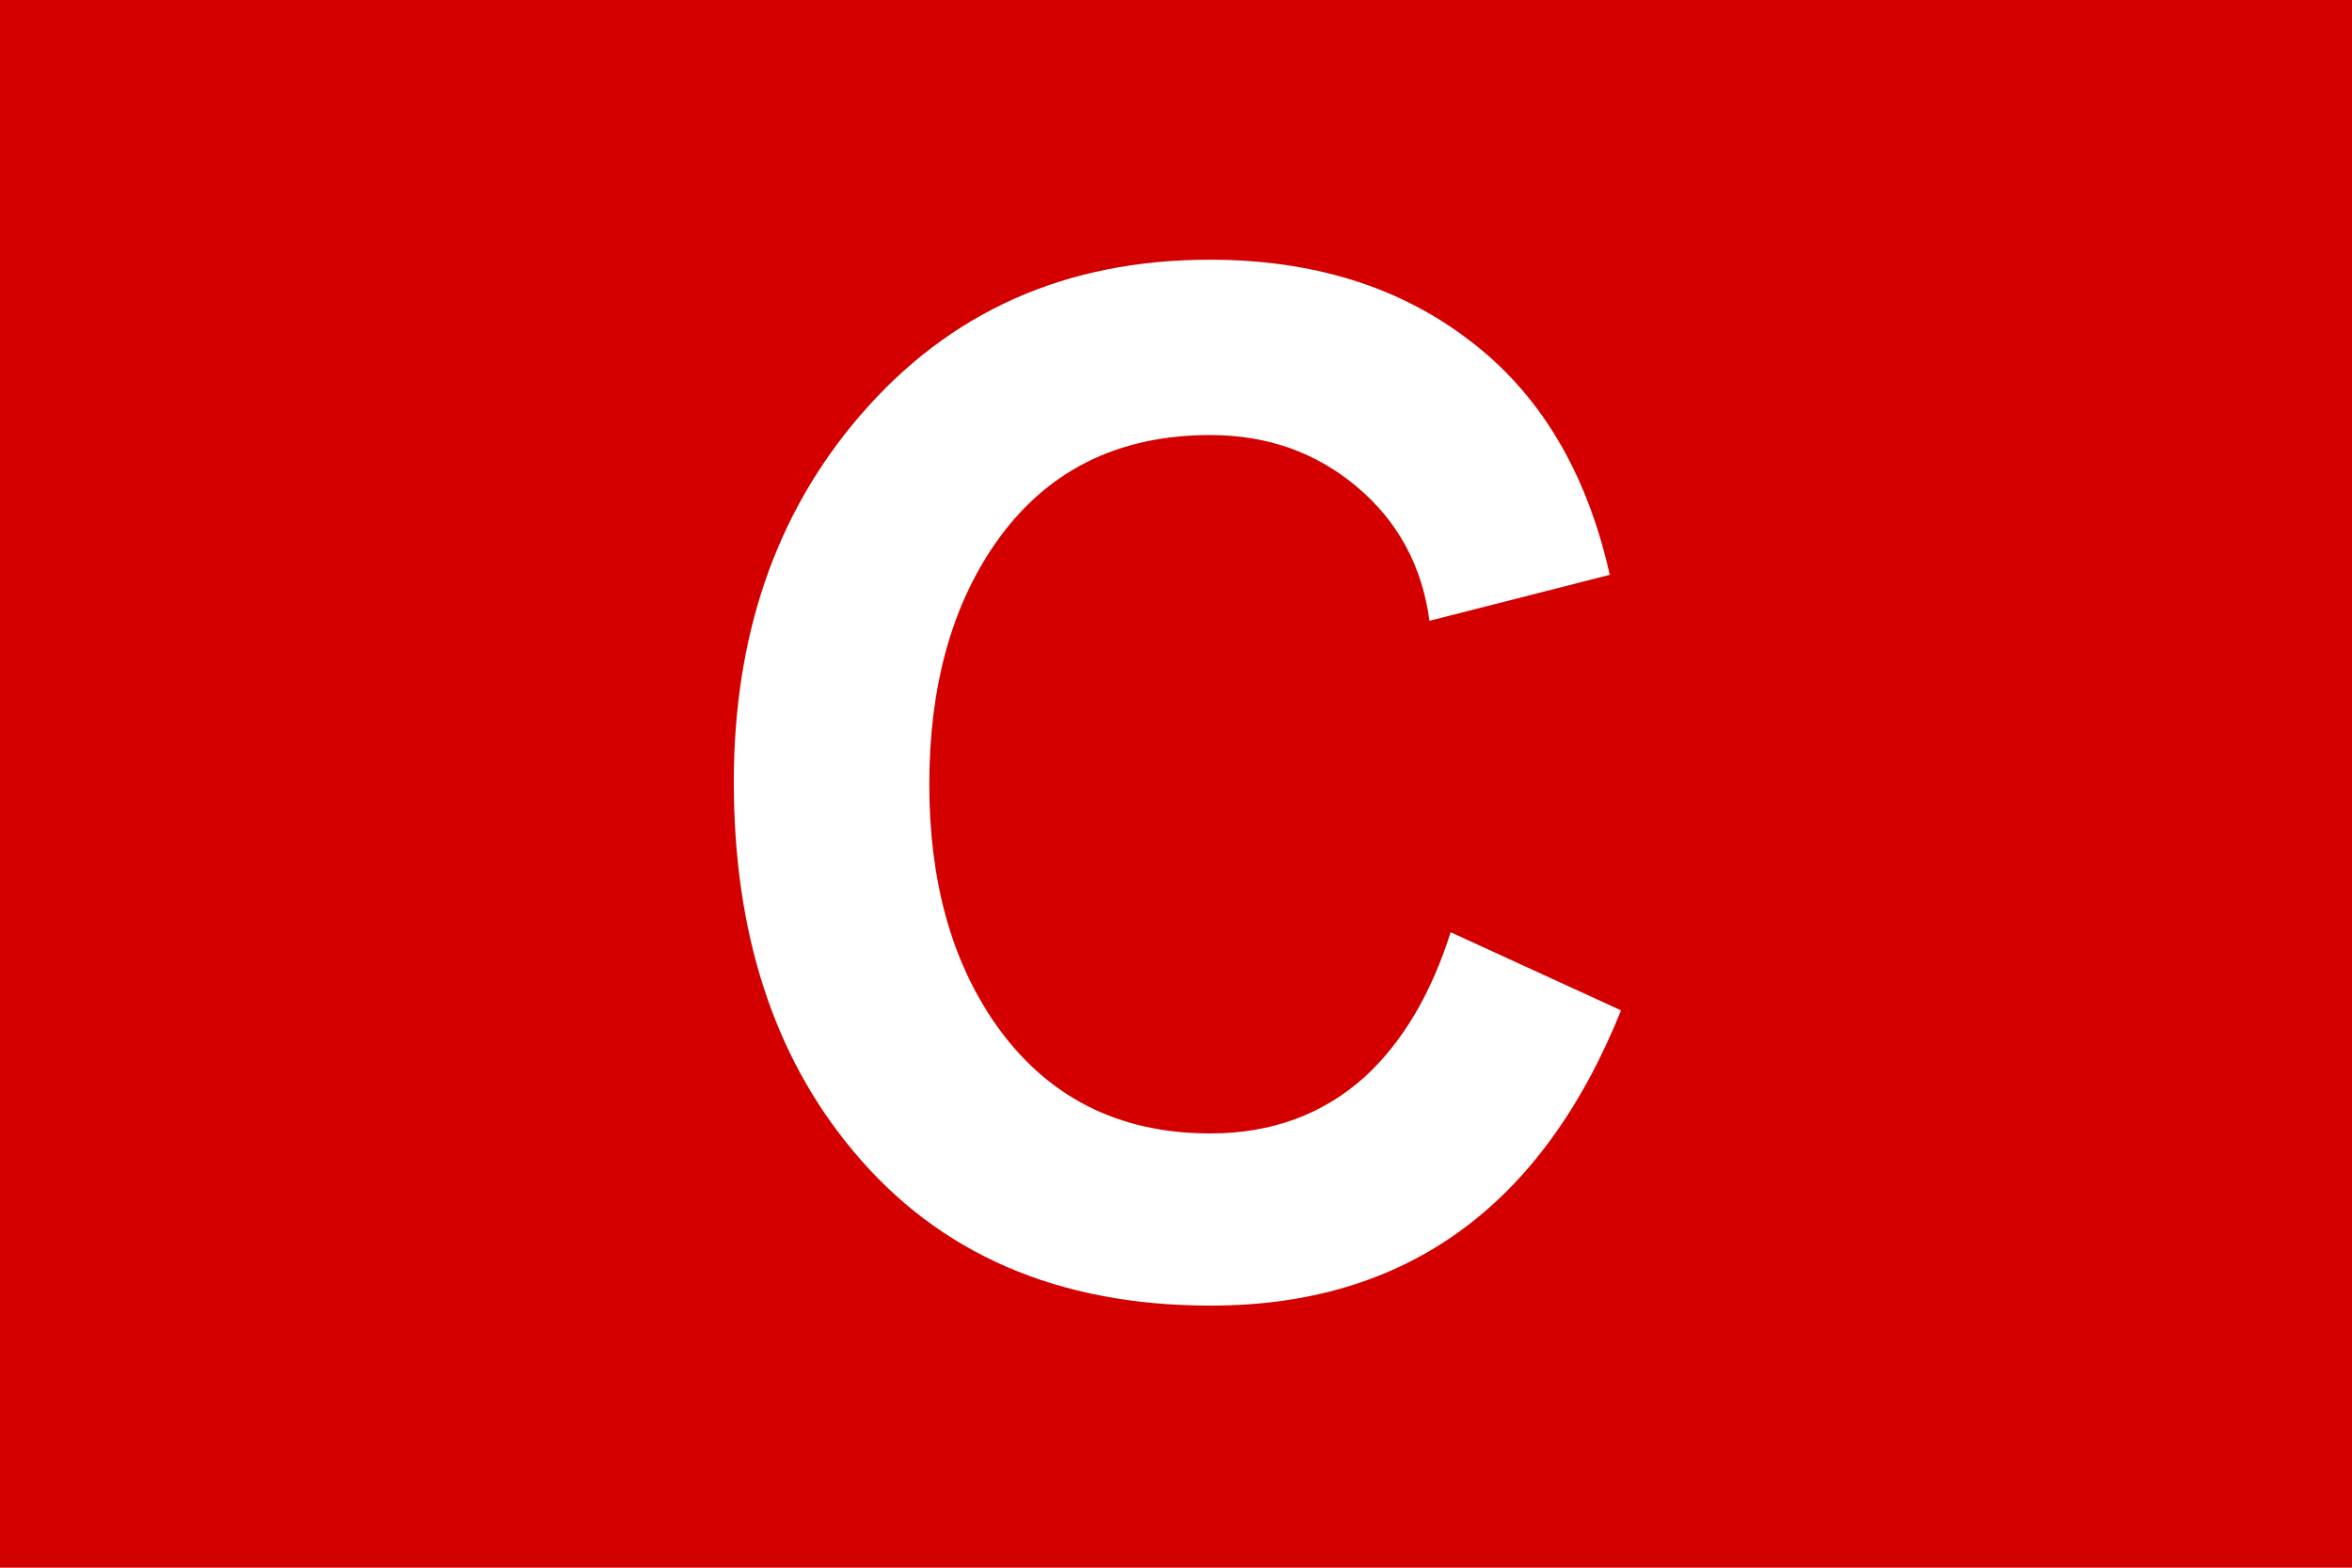 <?xml version="1.0" encoding="UTF-8"?>
<!-- Created with Inkscape (http://www.inkscape.org/) -->
<svg width="900" height="600" version="1.1" viewBox="0 0 900 600" xml:space="preserve" xmlns="http://www.w3.org/2000/svg"><rect width="900" height="600" fill="#d40000"/><path d="m616 220-69 17.6q-4.28-31.6-27.8-51.3-23.5-19.8-56.1-19.8-53.5 0-82.4 41.7-25.1 36.4-25.1 92 0 55.1 25.1 91.4 29.4 42.2 82.4 42.2 35.3 0 59.4-21.9 21.4-19.8 32.6-55.1l65.2 29.9q-45.5 113-157 113-87.7 0-137-59.4-45.5-54.5-45.5-141 0-84 48.1-140 51.3-59.9 134-59.9 58.8 0 98.9 30.5 40.6 30.5 54 89.3z" fill="#fff"/></svg>
